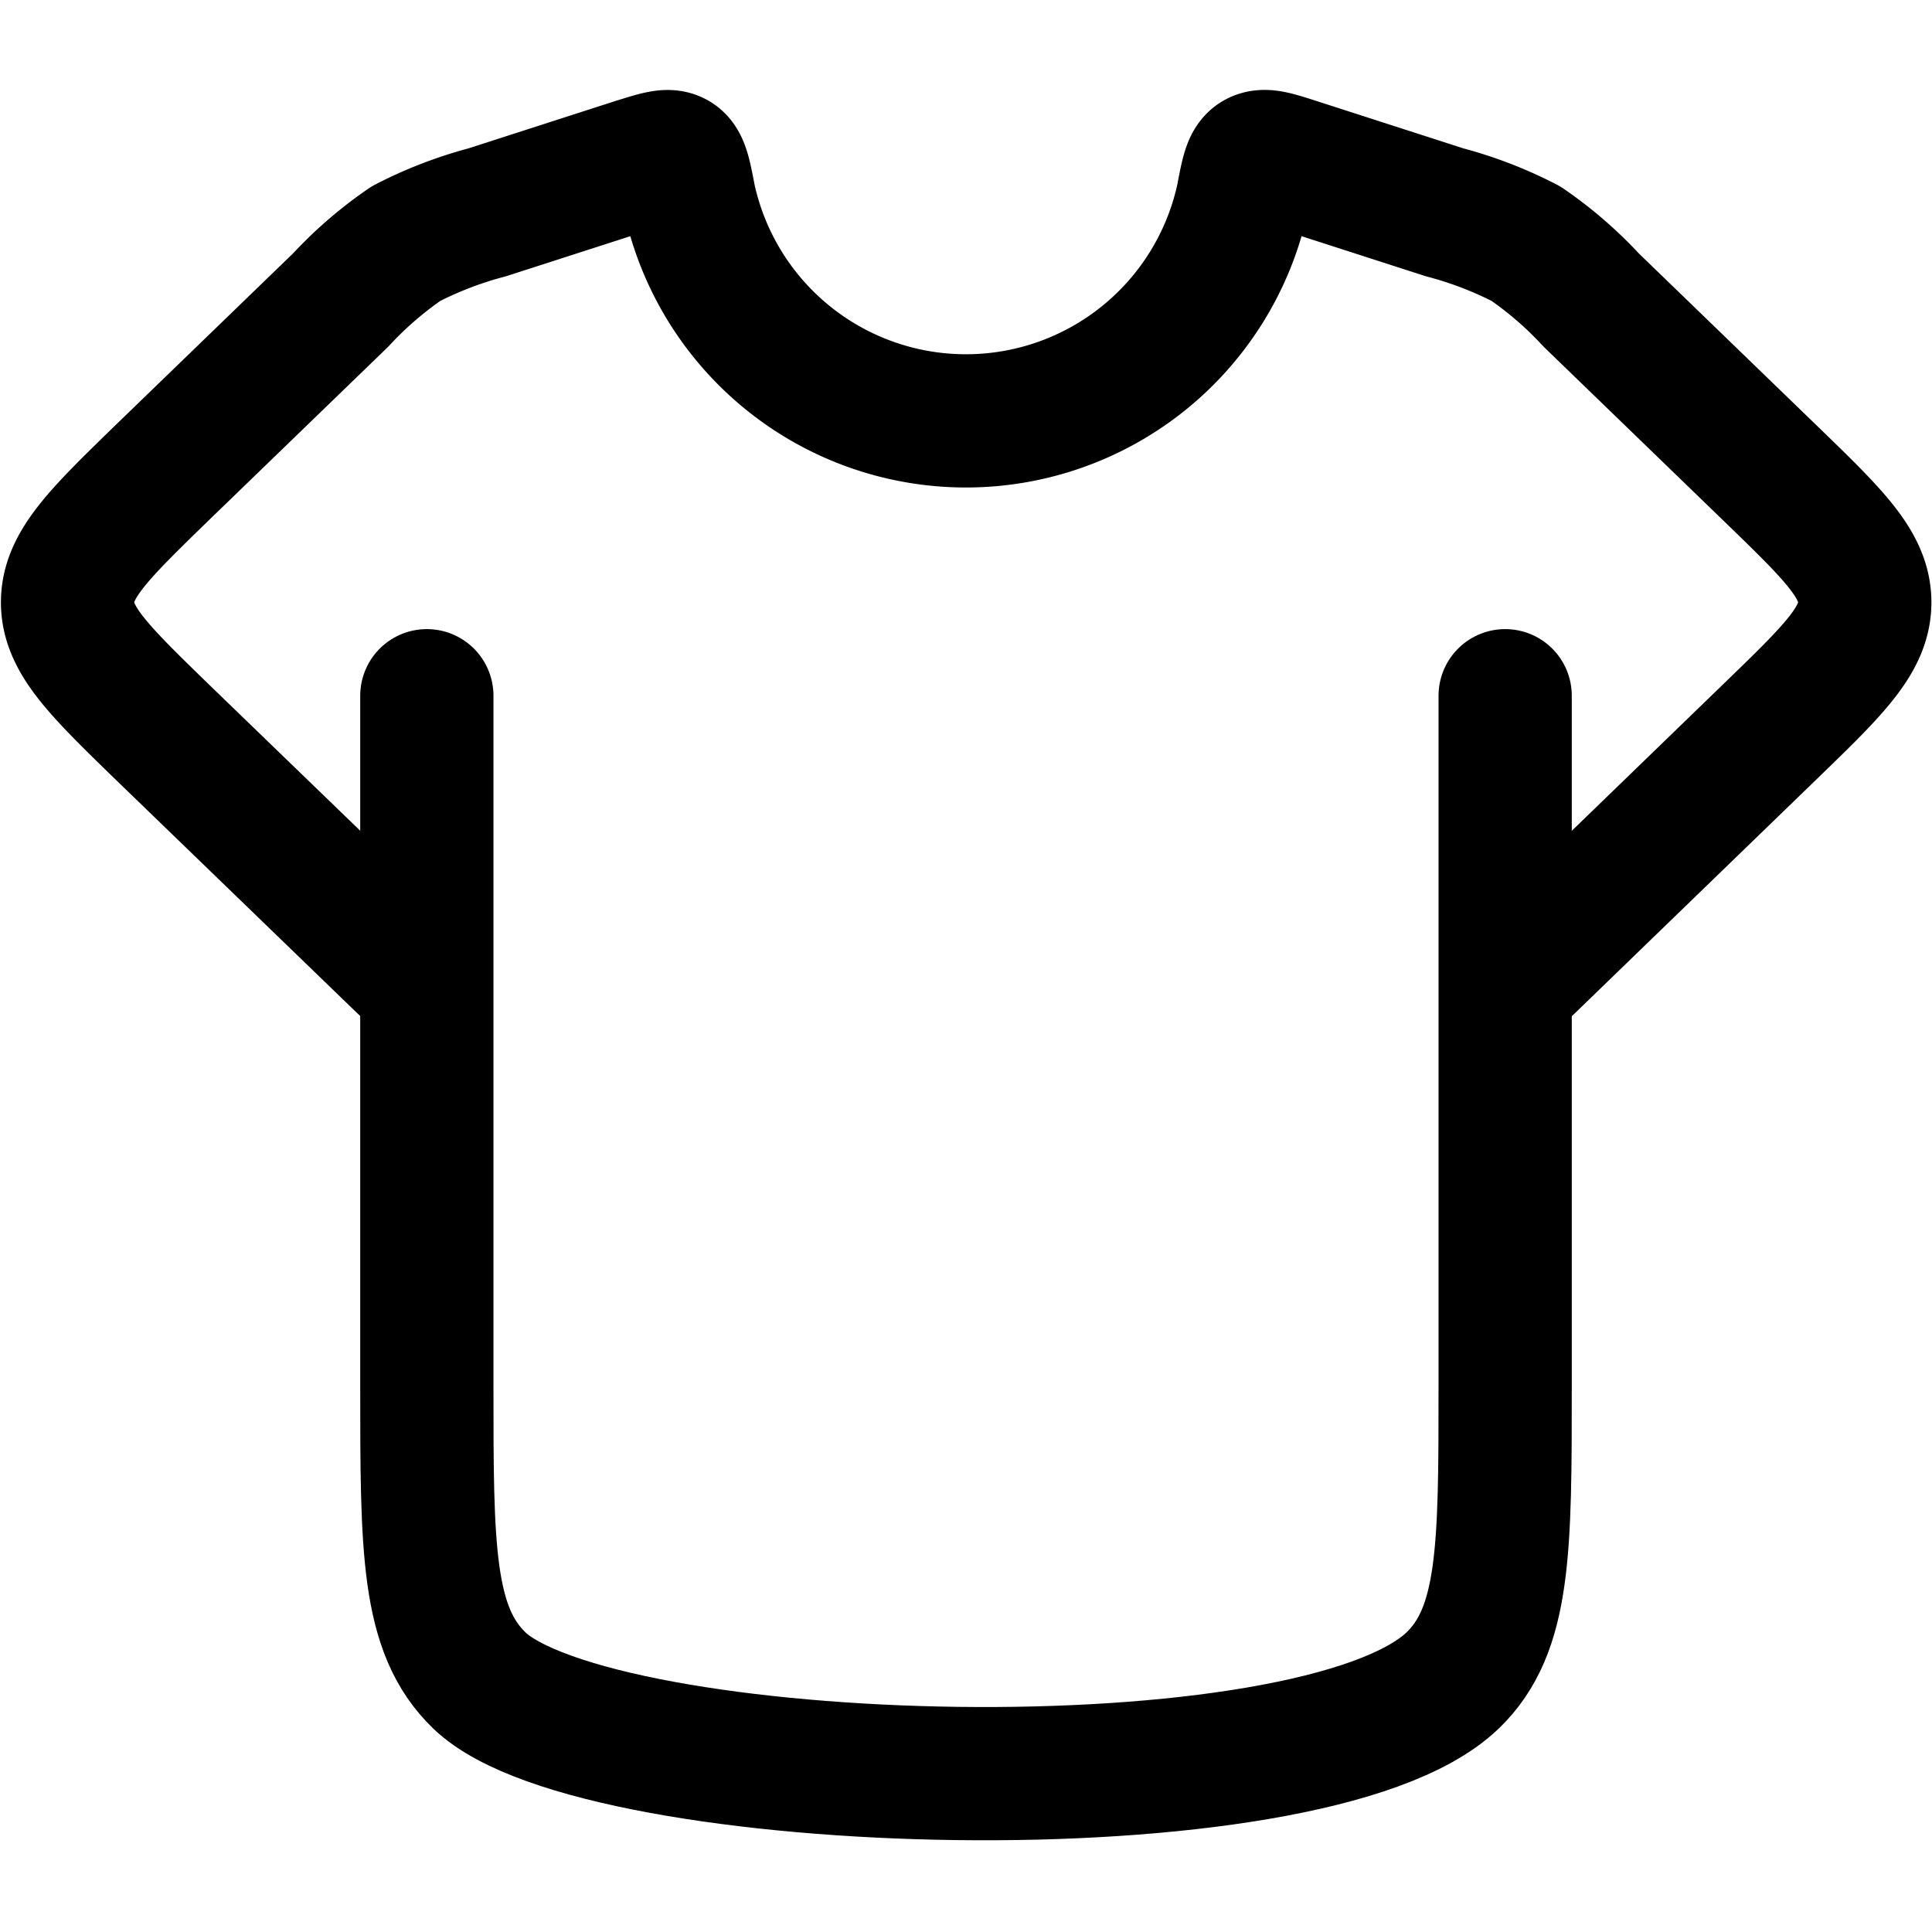 <svg xmlns="http://www.w3.org/2000/svg" xmlns:xlink="http://www.w3.org/1999/xlink" width="29" height="29" viewBox="0 0 29 29">
  <defs>
    <clipPath id="clip-path">
      <rect id="Rectangle_7285" data-name="Rectangle 7285" width="29" height="29" fill="#fff" stroke="#707070" stroke-width="2"/>
    </clipPath>
  </defs>
  <g id="Mask_Group_642" data-name="Mask Group 642" clip-path="url(#clip-path)">
    <g id="shirt-01-stroke-rounded_1_" data-name="shirt-01-stroke-rounded (1)" transform="translate(1.012 2.35)">
      <path id="Path_6279" data-name="Path 6279" d="M8.093,12.14V22.5c0,2.443,0,3.664.79,4.423,1.773,1.7,12.5,2.019,14.606,0,.79-.759.79-1.98.79-4.423V12.14" transform="translate(-2.698 -4.047)" fill="none" stroke="#000" stroke-linecap="round" stroke-width="2"/>
      <path id="Path_6280" data-name="Path 6280" d="M7.743,16.186,4.1,12.664C3.167,11.756,2.7,11.3,2.7,10.738S3.167,9.72,4.1,8.812L6.8,6.2a5.8,5.8,0,0,1,.98-.846A5.969,5.969,0,0,1,9,4.884l2.22-.716c.325-.1.487-.157.6-.094s.145.244.215.607a4.25,4.25,0,0,0,8.3,0c.07-.363.1-.544.215-.607s.273-.011.6.094l2.22.716a5.967,5.967,0,0,1,1.22.47,5.8,5.8,0,0,1,.98.846l2.7,2.612c.938.908,1.407,1.362,1.407,1.926s-.469,1.018-1.407,1.926l-3.638,3.522" transform="translate(-2.698 -4.047)" fill="none" stroke="#000" stroke-linecap="round" stroke-linejoin="round" stroke-width="2"/>
    </g>
  </g>
</svg>
